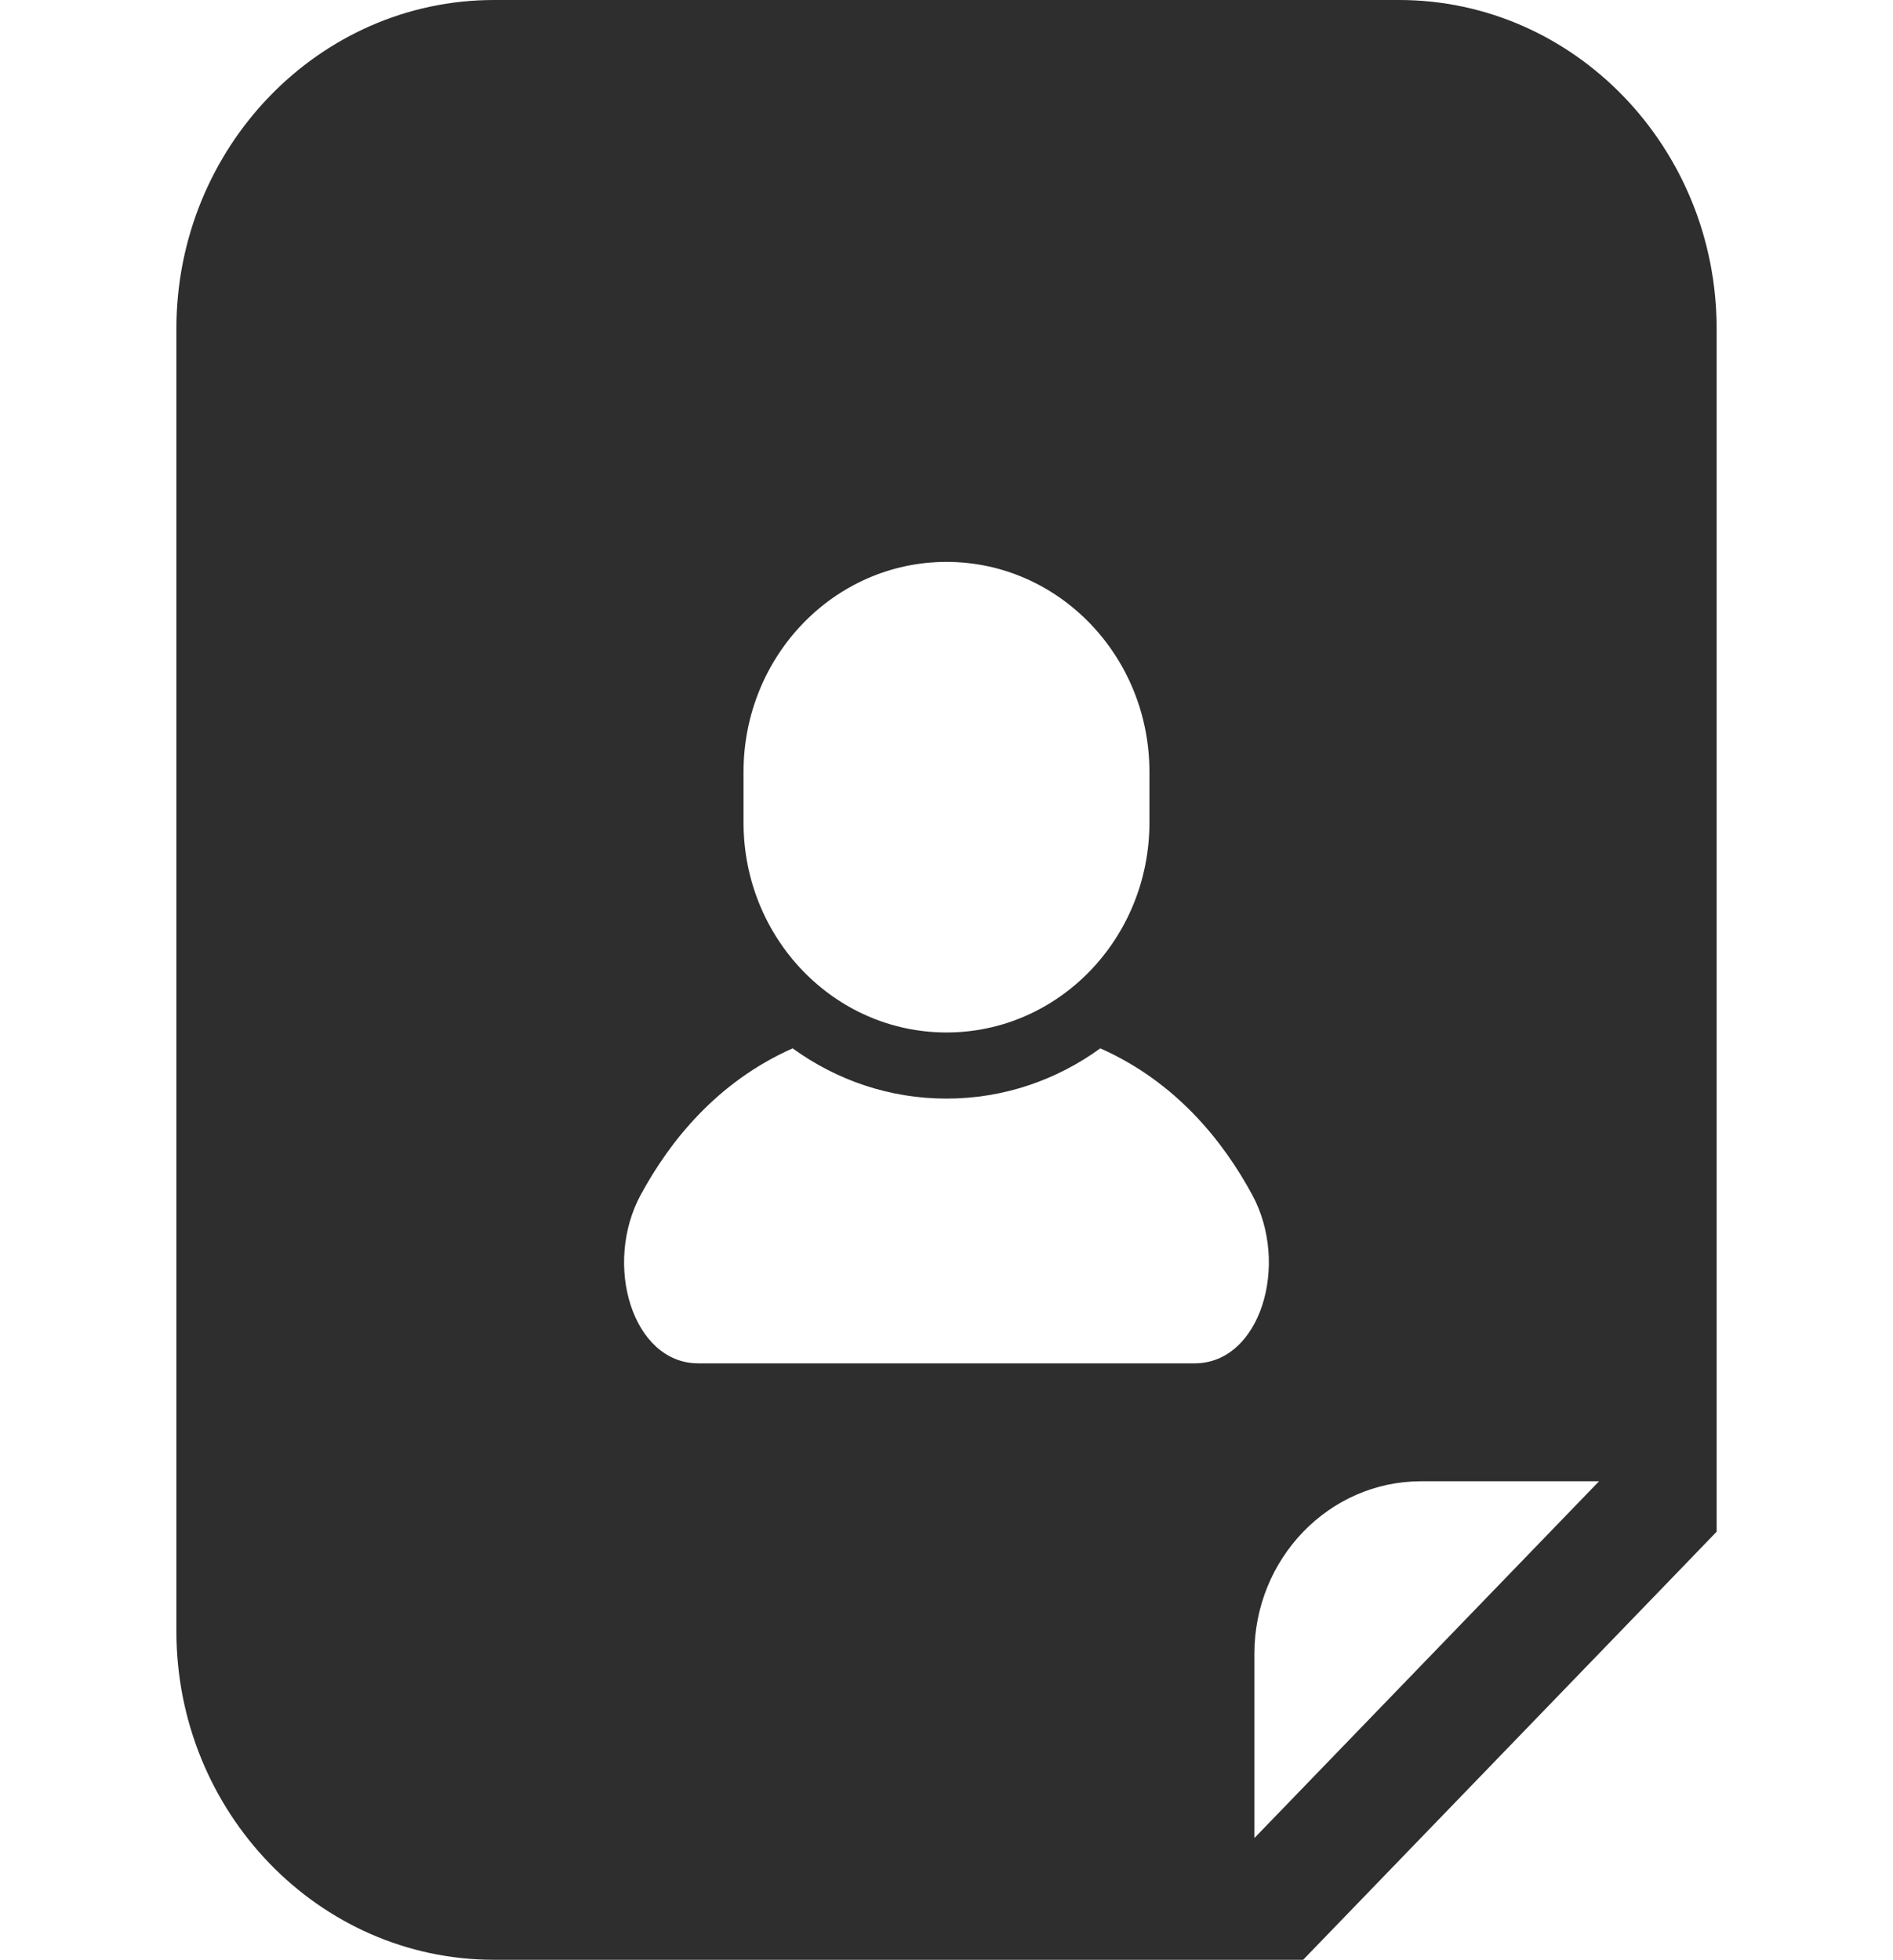 <svg width="57" height="59" viewBox="0 0 57 59" fill="none" xmlns="http://www.w3.org/2000/svg">
<path d="M42.128 0H14.873C9.601 0 5.311 4.441 5.311 9.899V49.104C5.311 54.561 9.601 59 14.873 59H37.771H39.239L40.275 57.928L50.655 47.185L51.69 46.112V44.594V9.899C51.69 4.441 47.401 0 42.128 0ZM22.388 23.243C22.388 19.748 25.124 16.916 28.5 16.916C31.875 16.916 34.611 19.748 34.611 23.243V24.758C34.611 28.253 31.875 31.083 28.5 31.083C25.124 31.083 22.388 28.253 22.388 24.758V23.243ZM35.973 41.044C33.996 41.044 28.5 41.044 28.5 41.044C28.5 41.044 23.003 41.044 21.026 41.044C19.048 41.044 18.153 38.068 19.296 35.964C20.157 34.379 21.568 32.582 23.867 31.561C25.181 32.514 26.777 33.074 28.5 33.074C30.221 33.074 31.817 32.514 33.132 31.561C35.43 32.582 36.842 34.379 37.702 35.964C38.846 38.068 37.95 41.044 35.973 41.044ZM37.771 55.335V49.788C37.771 46.92 40.02 44.594 42.789 44.594H48.149L37.771 55.335Z" fill="#2E2E2E"/>
</svg>
